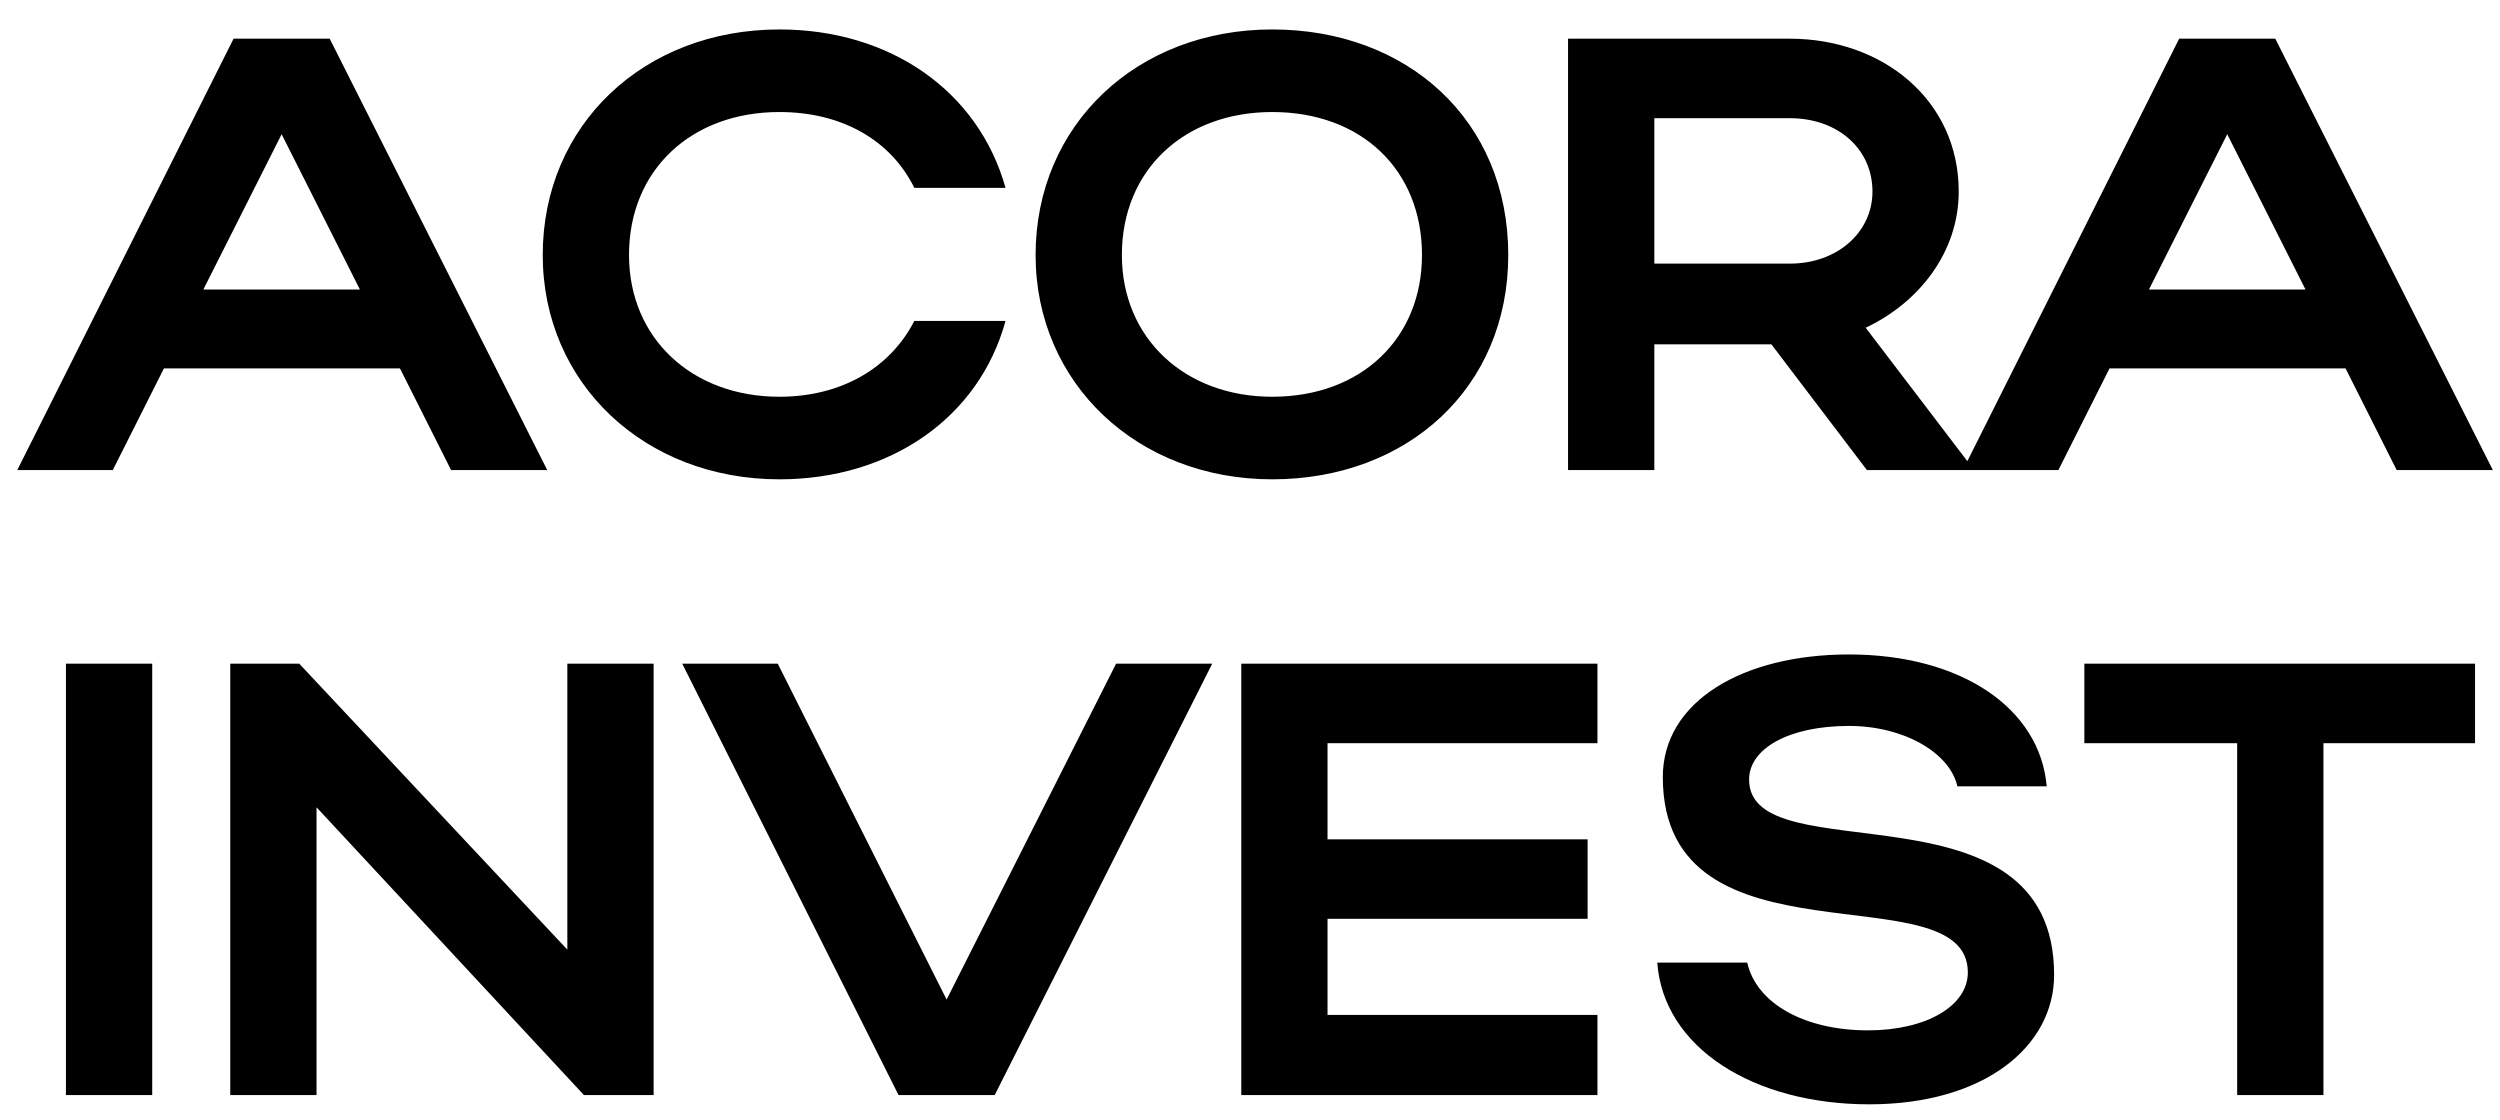 <?xml version="1.0" encoding="iso-8859-1"?>
<svg width="96" height="43" viewBox="0 0 96 43" fill="none" xmlns="http://www.w3.org/2000/svg">
<path d="M0.663 18.051L8.969 1.486H12.66L21.014 18.051H17.322L15.358 14.146H6.295L4.331 18.051H0.663ZM7.809 11.117H13.82L10.815 5.154L7.809 11.117ZM24.154 9.792C24.154 12.987 26.568 15.235 29.928 15.235C32.318 15.235 34.187 14.123 35.11 12.324H38.612C37.595 16.039 34.187 18.406 29.928 18.406C24.745 18.406 20.841 14.714 20.841 9.792C20.841 4.799 24.722 1.131 29.928 1.131C34.187 1.131 37.571 3.498 38.612 7.213H35.11C34.211 5.391 32.342 4.302 29.928 4.302C26.544 4.302 24.154 6.527 24.154 9.792ZM39.767 9.792C39.767 4.799 43.648 1.131 48.854 1.131C54.036 1.131 57.917 4.61 57.917 9.792C57.917 14.903 54.036 18.406 48.854 18.406C43.672 18.406 39.767 14.714 39.767 9.792ZM43.08 9.792C43.08 12.987 45.494 15.235 48.854 15.235C52.285 15.235 54.604 12.987 54.604 9.792C54.604 6.527 52.285 4.302 48.854 4.302C45.47 4.302 43.08 6.527 43.08 9.792ZM71.69 18.051L68.022 13.223H63.526V18.051H60.213V1.486H68.732C72.281 1.486 75.215 3.829 75.215 7.355C75.215 9.674 73.701 11.614 71.642 12.585L75.807 18.051H71.69ZM71.903 7.355C71.903 5.722 70.577 4.539 68.732 4.539H63.526V10.123H68.732C70.554 10.123 71.903 8.917 71.903 7.355ZM75.374 18.051L83.68 1.486H87.371L95.725 18.051H92.033L90.069 14.146H81.006L79.042 18.051H75.374ZM82.52 11.117H88.531L85.526 5.154L82.52 11.117ZM5.845 25.486V42.051H2.532V25.486H5.845ZM12.155 31V42.051H8.842V25.486H11.492L21.786 36.466V25.486H25.099V42.051H22.424L12.155 31ZM26.198 25.486H29.866L36.35 38.383L42.857 25.486H46.549L38.196 42.051H34.504L26.198 25.486ZM47.665 42.051V25.486H61.342V28.539H50.977V32.23H60.964V35.283H50.977V38.974H61.342V42.051H47.665ZM78.878 37.436C78.878 40.181 76.204 42.406 71.779 42.406C67.33 42.406 63.875 40.229 63.639 36.963H67.094C67.449 38.549 69.318 39.566 71.732 39.566C73.98 39.566 75.565 38.62 75.565 37.342C75.565 33.39 63.852 37.413 63.852 29.84C63.852 26.93 66.928 25.131 70.998 25.131C75.305 25.131 78.334 27.19 78.594 30.195H75.163C74.879 28.918 73.128 27.876 70.998 27.876C68.679 27.876 67.165 28.752 67.165 29.935C67.165 33.603 78.878 29.769 78.878 37.436ZM85.907 42.051V28.539H80.039V25.486H95.042V28.539H89.22V42.051H85.907Z" fill="black"/>
</svg>
